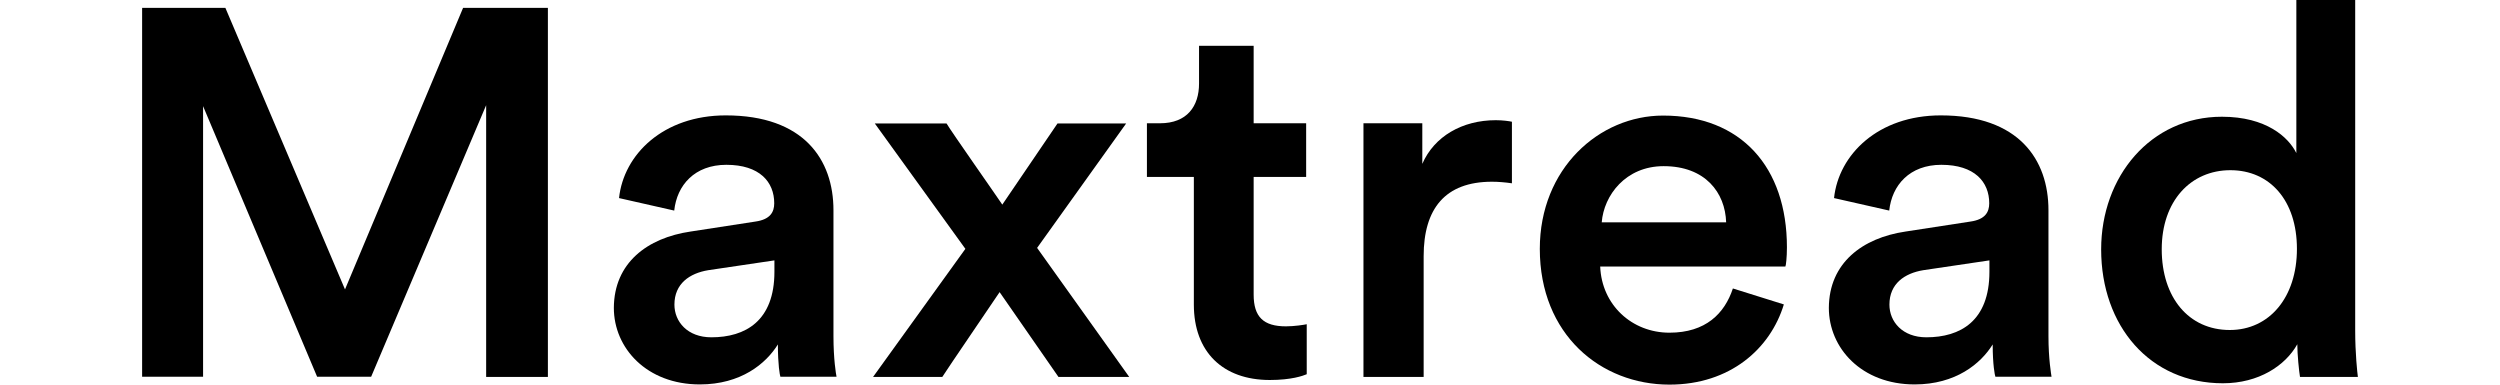 <?xml version="1.0" encoding="utf-8"?>
<!-- Generator: Adobe Illustrator 27.2.0, SVG Export Plug-In . SVG Version: 6.00 Build 0)  -->
<svg version="1.1" id="Layer_1" xmlns="http://www.w3.org/2000/svg" xmlns:xlink="http://www.w3.org/1999/xlink" x="0px" y="0px"
	 viewBox="0 0 130 20" style="enable-background:new 0 0 130 20;" xml:space="preserve">
<g>
	<path d="M25.28,19.59V5.47L19.3,19.59h-2.81L10.56,5.52v14.07H7.39V0.41h4.33l6.22,14.64l6.14-14.64h4.41v19.19H25.28z"/>
	<path d="M35.91,12.04l3.38-0.52c0.76-0.11,0.97-0.49,0.97-0.95c0-1.11-0.76-2-2.49-2c-1.65,0-2.57,1.06-2.71,2.38l-2.87-0.65
		c0.24-2.27,2.3-4.3,5.55-4.3c4.06,0,5.6,2.3,5.6,4.93v6.55c0,1.19,0.13,1.97,0.16,2.11h-2.92c-0.03-0.08-0.13-0.62-0.13-1.68
		c-0.62,1-1.92,2.08-4.06,2.08c-2.76,0-4.47-1.89-4.47-3.98C31.93,13.67,33.66,12.37,35.91,12.04z M40.27,14.13v-0.59l-3.44,0.51
		c-0.97,0.16-1.76,0.7-1.76,1.79c0,0.89,0.68,1.7,1.92,1.7C38.75,17.54,40.27,16.7,40.27,14.13z"/>
	<path d="M50.2,12.94l-4.71-6.52h3.73c0.24,0.41,2.65,3.84,2.9,4.22l2.87-4.22h3.57l-4.63,6.47l4.79,6.71h-3.68l-3.06-4.41
		c-0.27,0.41-2.73,4.01-2.98,4.41h-3.6L50.2,12.94z"/>
	<path d="M65.19,6.41h2.73V9.2h-2.73v6.12c0,1.16,0.51,1.65,1.68,1.65c0.43,0,0.95-0.08,1.08-0.11v2.6c-0.19,0.08-0.79,0.3-1.92,0.3
		c-2.44,0-3.95-1.46-3.95-3.92V9.2h-2.44V6.41h0.68c1.41,0,2.03-0.89,2.03-2.06V2.38h2.84V6.41z"/>
	<path d="M78.61,9.53c-0.35-0.05-0.7-0.08-1.03-0.08c-2.44,0-3.55,1.41-3.55,3.87v6.28H70.9V6.41h3.06v2.11
		c0.62-1.43,2.08-2.27,3.82-2.27c0.38,0,0.7,0.05,0.84,0.08V9.53z"/>
	<path d="M92.76,15.83c-0.7,2.3-2.79,4.17-5.95,4.17c-3.57,0-6.74-2.6-6.74-7.06c0-4.17,3.08-6.93,6.41-6.93
		c4.06,0,6.44,2.68,6.44,6.85c0,0.52-0.05,0.95-0.08,1h-9.63c0.08,2,1.65,3.44,3.6,3.44c1.89,0,2.87-1,3.3-2.3L92.76,15.83z
		 M89.76,11.56c-0.05-1.54-1.08-2.92-3.25-2.92c-1.98,0-3.11,1.52-3.22,2.92H89.76z"/>
	<path d="M99.09,12.04l3.38-0.52c0.76-0.11,0.97-0.49,0.97-0.95c0-1.11-0.76-2-2.49-2c-1.65,0-2.57,1.06-2.71,2.38l-2.87-0.65
		c0.24-2.27,2.3-4.3,5.55-4.3c4.06,0,5.6,2.3,5.6,4.93v6.55c0,1.19,0.14,1.97,0.16,2.11h-2.92c-0.03-0.08-0.14-0.62-0.14-1.68
		c-0.62,1-1.92,2.08-4.06,2.08c-2.76,0-4.46-1.89-4.46-3.98C95.11,13.67,96.85,12.37,99.09,12.04z M103.45,14.13v-0.59l-3.44,0.51
		c-0.97,0.16-1.76,0.7-1.76,1.79c0,0.89,0.68,1.7,1.92,1.7C101.93,17.54,103.45,16.7,103.45,14.13z"/>
	<path d="M122.47,17.19c0,1.19,0.11,2.19,0.14,2.41h-3.01c-0.05-0.3-0.14-1.16-0.14-1.7c-0.62,1.11-2,2.03-3.87,2.03
		c-3.79,0-6.33-2.98-6.33-6.96c0-3.79,2.57-6.9,6.28-6.9c2.3,0,3.46,1.06,3.87,1.89V0h3.06V17.19z M115.95,17.16
		c2.06,0,3.49-1.7,3.49-4.22c0-2.52-1.41-4.09-3.46-4.09c-2.06,0-3.57,1.6-3.57,4.11S113.81,17.16,115.95,17.16z"/>
</g>
</svg>
